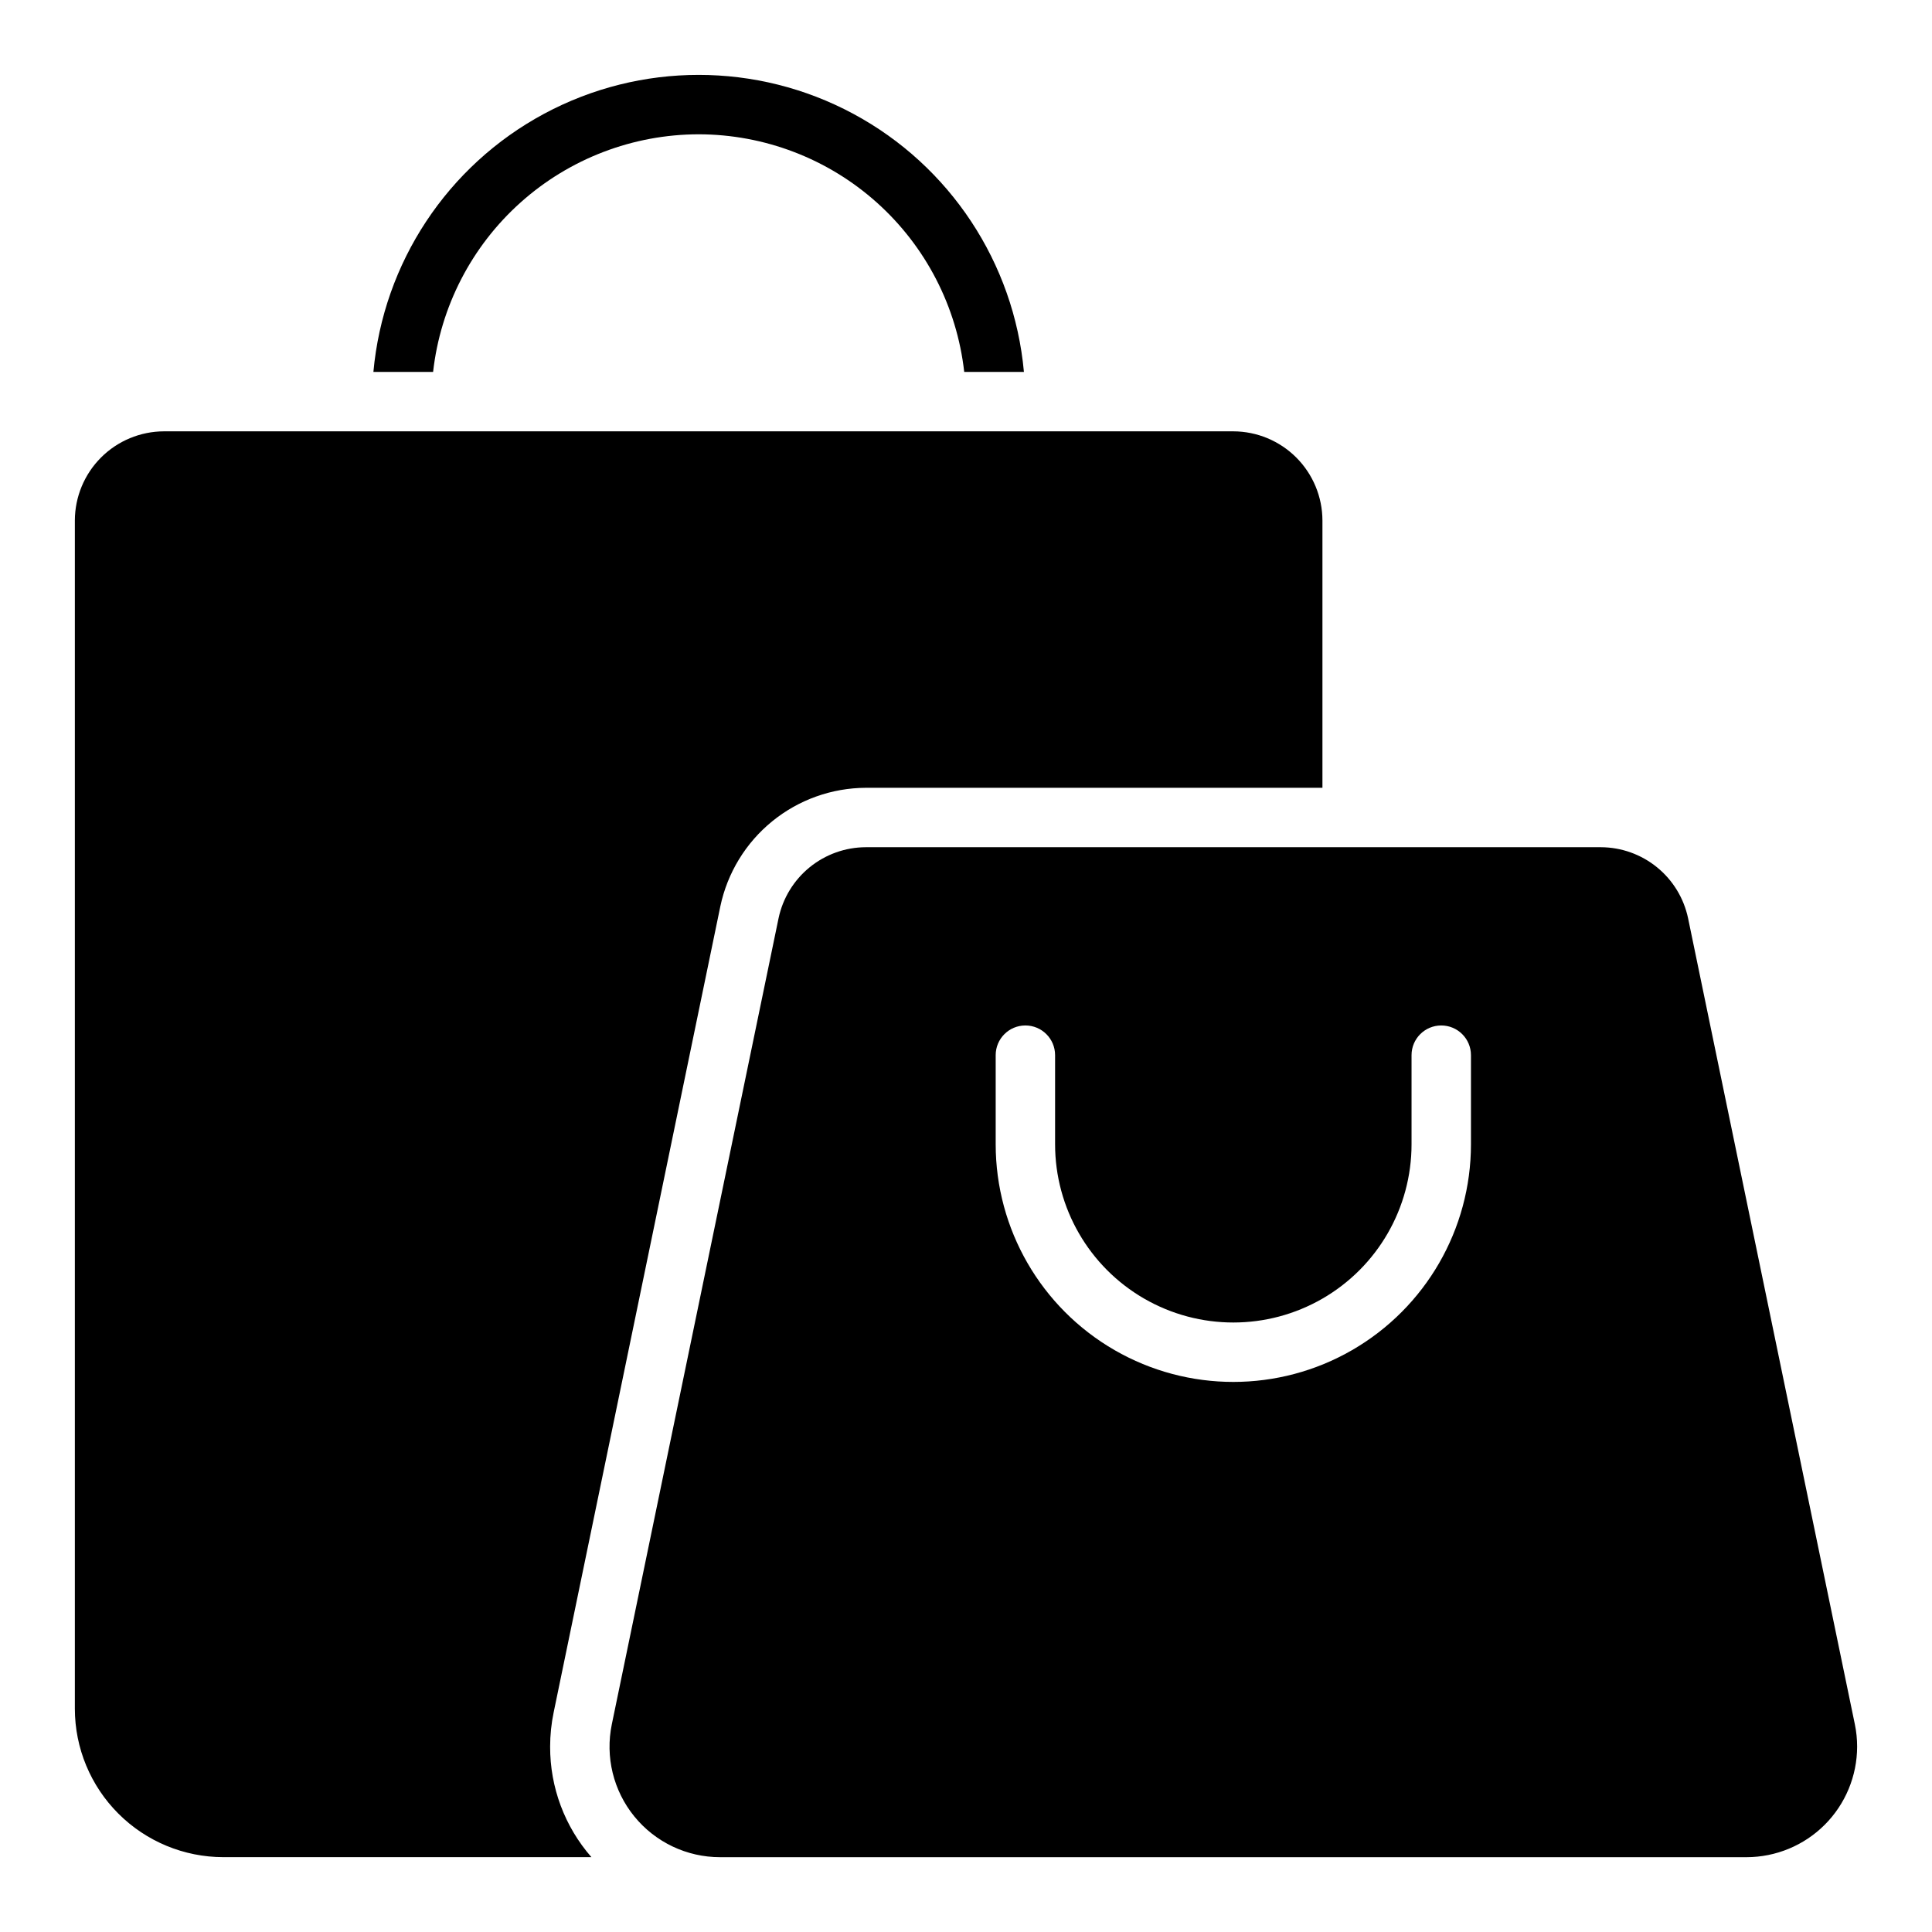 <?xml version="1.0" encoding="UTF-8"?>
<!-- Uploaded to: ICON Repo, www.iconrepo.com, Generator: ICON Repo Mixer Tools -->
<svg fill="#000000" width="800px" height="800px" version="1.1" viewBox="144 144 512 512" xmlns="http://www.w3.org/2000/svg">
 <path d="m289.79 606.88c-0.035 10.766 3.856 21.18 10.941 29.285h-97.531c-10.438-0.004-20.449-4.152-27.828-11.535-7.383-7.379-11.531-17.387-11.535-27.824v-314.88c0.02-6.258 2.516-12.254 6.938-16.68 4.426-4.426 10.422-6.918 16.68-6.938h283.39c6.258 0.02 12.254 2.512 16.68 6.938 4.422 4.426 6.918 10.422 6.934 16.68v70.848h-120.99c-9.051 0.035-17.816 3.172-24.836 8.887-7.019 5.715-11.867 13.668-13.734 22.523l-44.164 213.57c-0.629 3.004-0.945 6.066-0.945 9.133zm39.359-427.29c17.418 0.023 34.219 6.453 47.199 18.07 12.977 11.613 21.23 27.598 23.18 44.906h15.824-0.004c-2.629-28.941-19.609-54.633-45.203-68.398-25.598-13.762-56.391-13.762-81.988 0-25.594 13.766-42.574 39.457-45.203 68.398h15.824-0.004c1.949-17.309 10.203-33.293 23.18-44.906 12.98-11.617 29.781-18.047 47.195-18.07zm307.01 427.29c-0.012 7.766-3.098 15.211-8.59 20.703-5.492 5.492-12.938 8.578-20.703 8.59h-272.04c-8.812 0.004-17.156-3.961-22.719-10.797-5.566-6.832-7.754-15.809-5.965-24.438l44.184-213.59c1.121-5.309 4.027-10.078 8.234-13.504 4.211-3.426 9.469-5.309 14.895-5.324h194.78c5.43 0.016 10.688 1.895 14.895 5.324 4.211 3.426 7.113 8.195 8.23 13.504l44.191 213.59c0.406 1.957 0.609 3.945 0.609 5.941zm-102.34-183.25c0-4.348-3.527-7.871-7.875-7.871-4.348 0-7.871 3.523-7.871 7.871v23.617c0 16.875-9 32.469-23.617 40.906-14.613 8.434-32.617 8.434-47.23 0-14.613-8.438-23.617-24.031-23.617-40.906v-23.617c0-4.348-3.523-7.871-7.871-7.871-4.348 0-7.871 3.523-7.871 7.871v23.617c0 22.5 12.004 43.289 31.488 54.539s43.492 11.25 62.977 0c19.484-11.25 31.488-32.039 31.488-54.539z"/>
</svg>